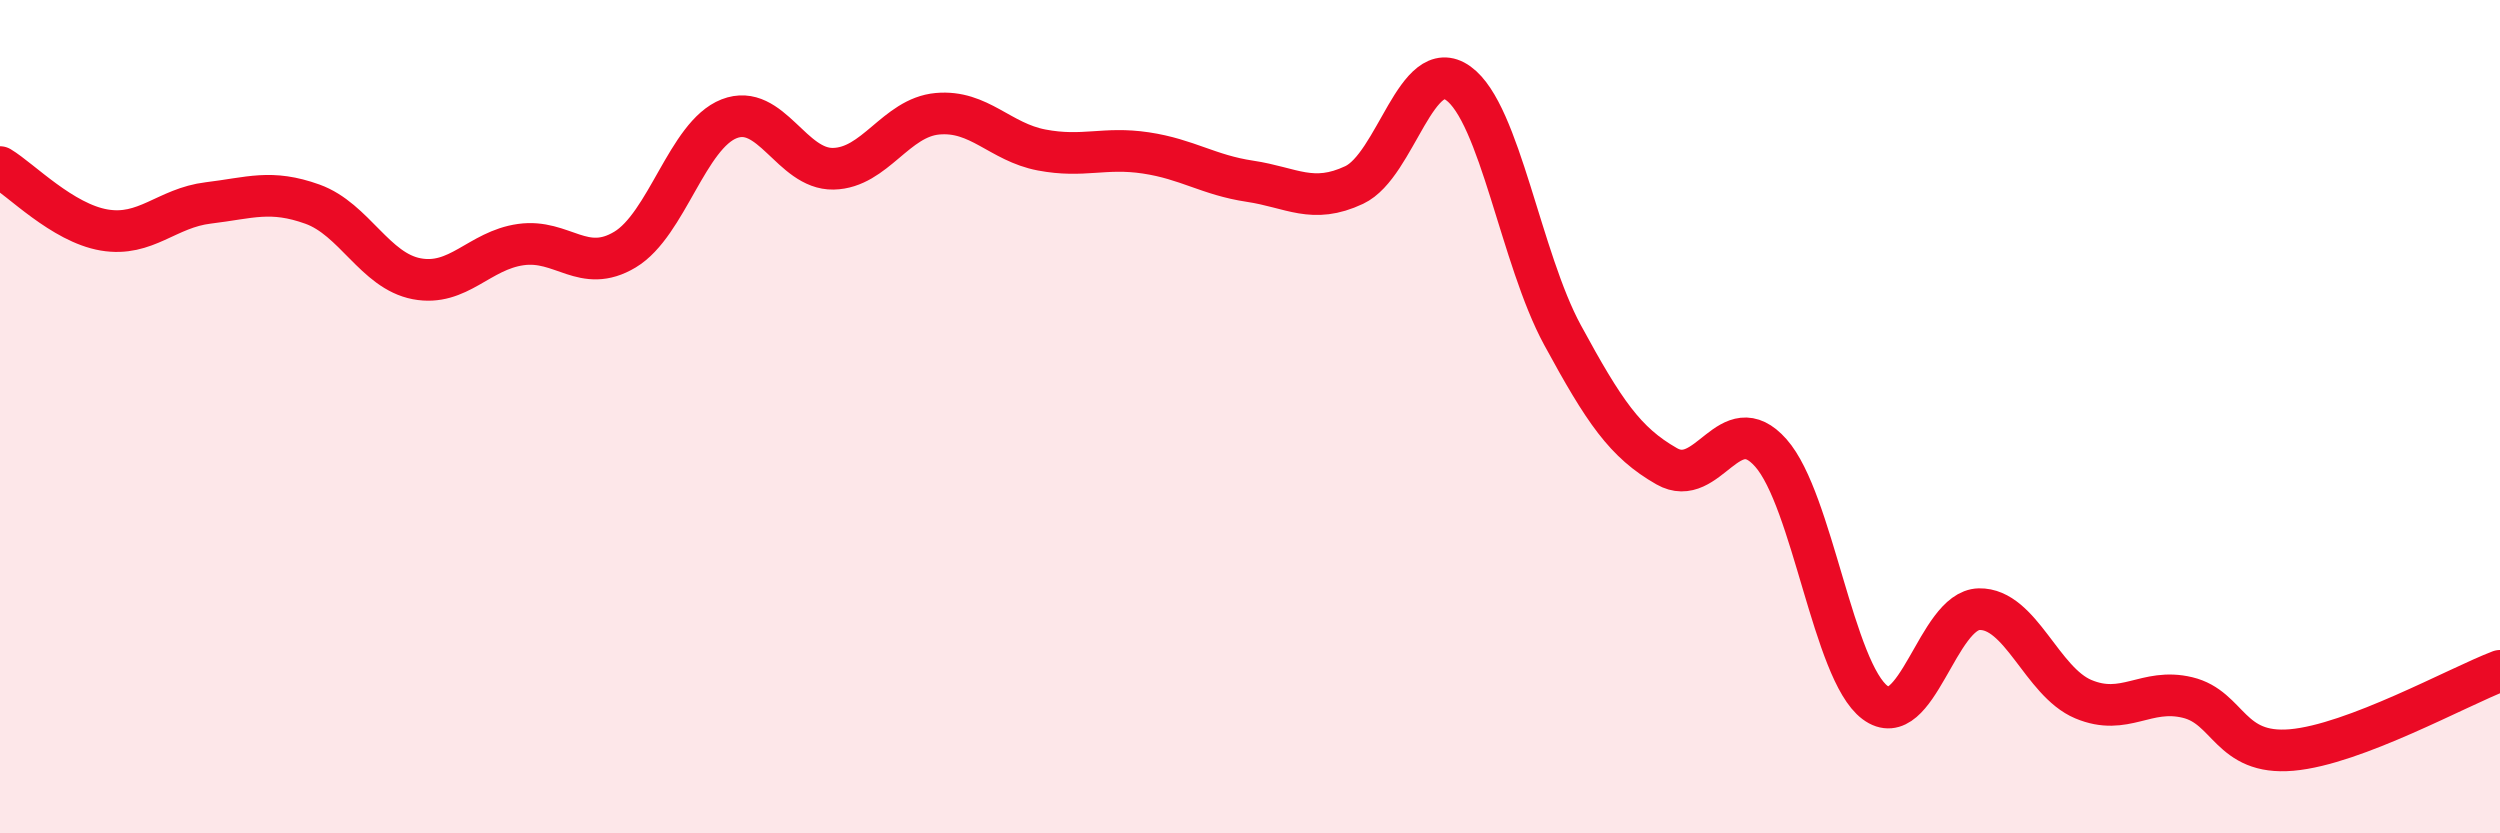 
    <svg width="60" height="20" viewBox="0 0 60 20" xmlns="http://www.w3.org/2000/svg">
      <path
        d="M 0,4.01 C 0.5,4.31 1.5,5.35 2.5,5.52 C 3.5,5.69 4,4.99 5,4.87 C 6,4.75 6.5,4.54 7.5,4.9 C 8.5,5.26 9,6.5 10,6.69 C 11,6.88 11.5,6.01 12.5,5.87 C 13.5,5.73 14,6.59 15,5.99 C 16,5.39 16.5,3.24 17.5,2.85 C 18.5,2.46 19,4.07 20,4.05 C 21,4.03 21.5,2.82 22.5,2.73 C 23.5,2.64 24,3.41 25,3.6 C 26,3.79 26.5,3.52 27.5,3.67 C 28.5,3.82 29,4.2 30,4.35 C 31,4.5 31.5,4.91 32.5,4.44 C 33.5,3.97 34,1.28 35,2 C 36,2.72 36.5,6.2 37.5,8.04 C 38.5,9.88 39,10.62 40,11.19 C 41,11.76 41.5,9.74 42.5,10.87 C 43.5,12 44,16.11 45,16.86 C 46,17.61 46.5,14.64 47.5,14.62 C 48.5,14.6 49,16.36 50,16.78 C 51,17.2 51.5,16.5 52.5,16.74 C 53.5,16.98 53.5,18.13 55,18 C 56.5,17.87 59,16.48 60,16.1L60 20L0 20Z"
        fill="#EB0A25"
        opacity="0.1"
        stroke-linecap="round"
        stroke-linejoin="round"
      />
      <path
        d="M 0,4.01 C 0.5,4.31 1.5,5.35 2.5,5.52 C 3.5,5.69 4,4.99 5,4.87 C 6,4.75 6.5,4.54 7.5,4.9 C 8.5,5.26 9,6.5 10,6.69 C 11,6.88 11.5,6.01 12.5,5.87 C 13.5,5.73 14,6.59 15,5.99 C 16,5.39 16.5,3.24 17.5,2.85 C 18.5,2.46 19,4.07 20,4.05 C 21,4.03 21.5,2.82 22.5,2.73 C 23.5,2.64 24,3.41 25,3.6 C 26,3.79 26.5,3.52 27.5,3.67 C 28.5,3.82 29,4.2 30,4.35 C 31,4.5 31.5,4.91 32.5,4.44 C 33.5,3.97 34,1.28 35,2 C 36,2.72 36.5,6.2 37.5,8.04 C 38.5,9.88 39,10.62 40,11.19 C 41,11.76 41.5,9.74 42.5,10.87 C 43.5,12 44,16.11 45,16.86 C 46,17.61 46.5,14.64 47.5,14.62 C 48.5,14.6 49,16.36 50,16.78 C 51,17.2 51.5,16.5 52.5,16.74 C 53.5,16.98 53.5,18.13 55,18 C 56.5,17.87 59,16.48 60,16.1"
        stroke="#EB0A25"
        stroke-width="1"
        fill="none"
        stroke-linecap="round"
        stroke-linejoin="round"
      />
    </svg>
  